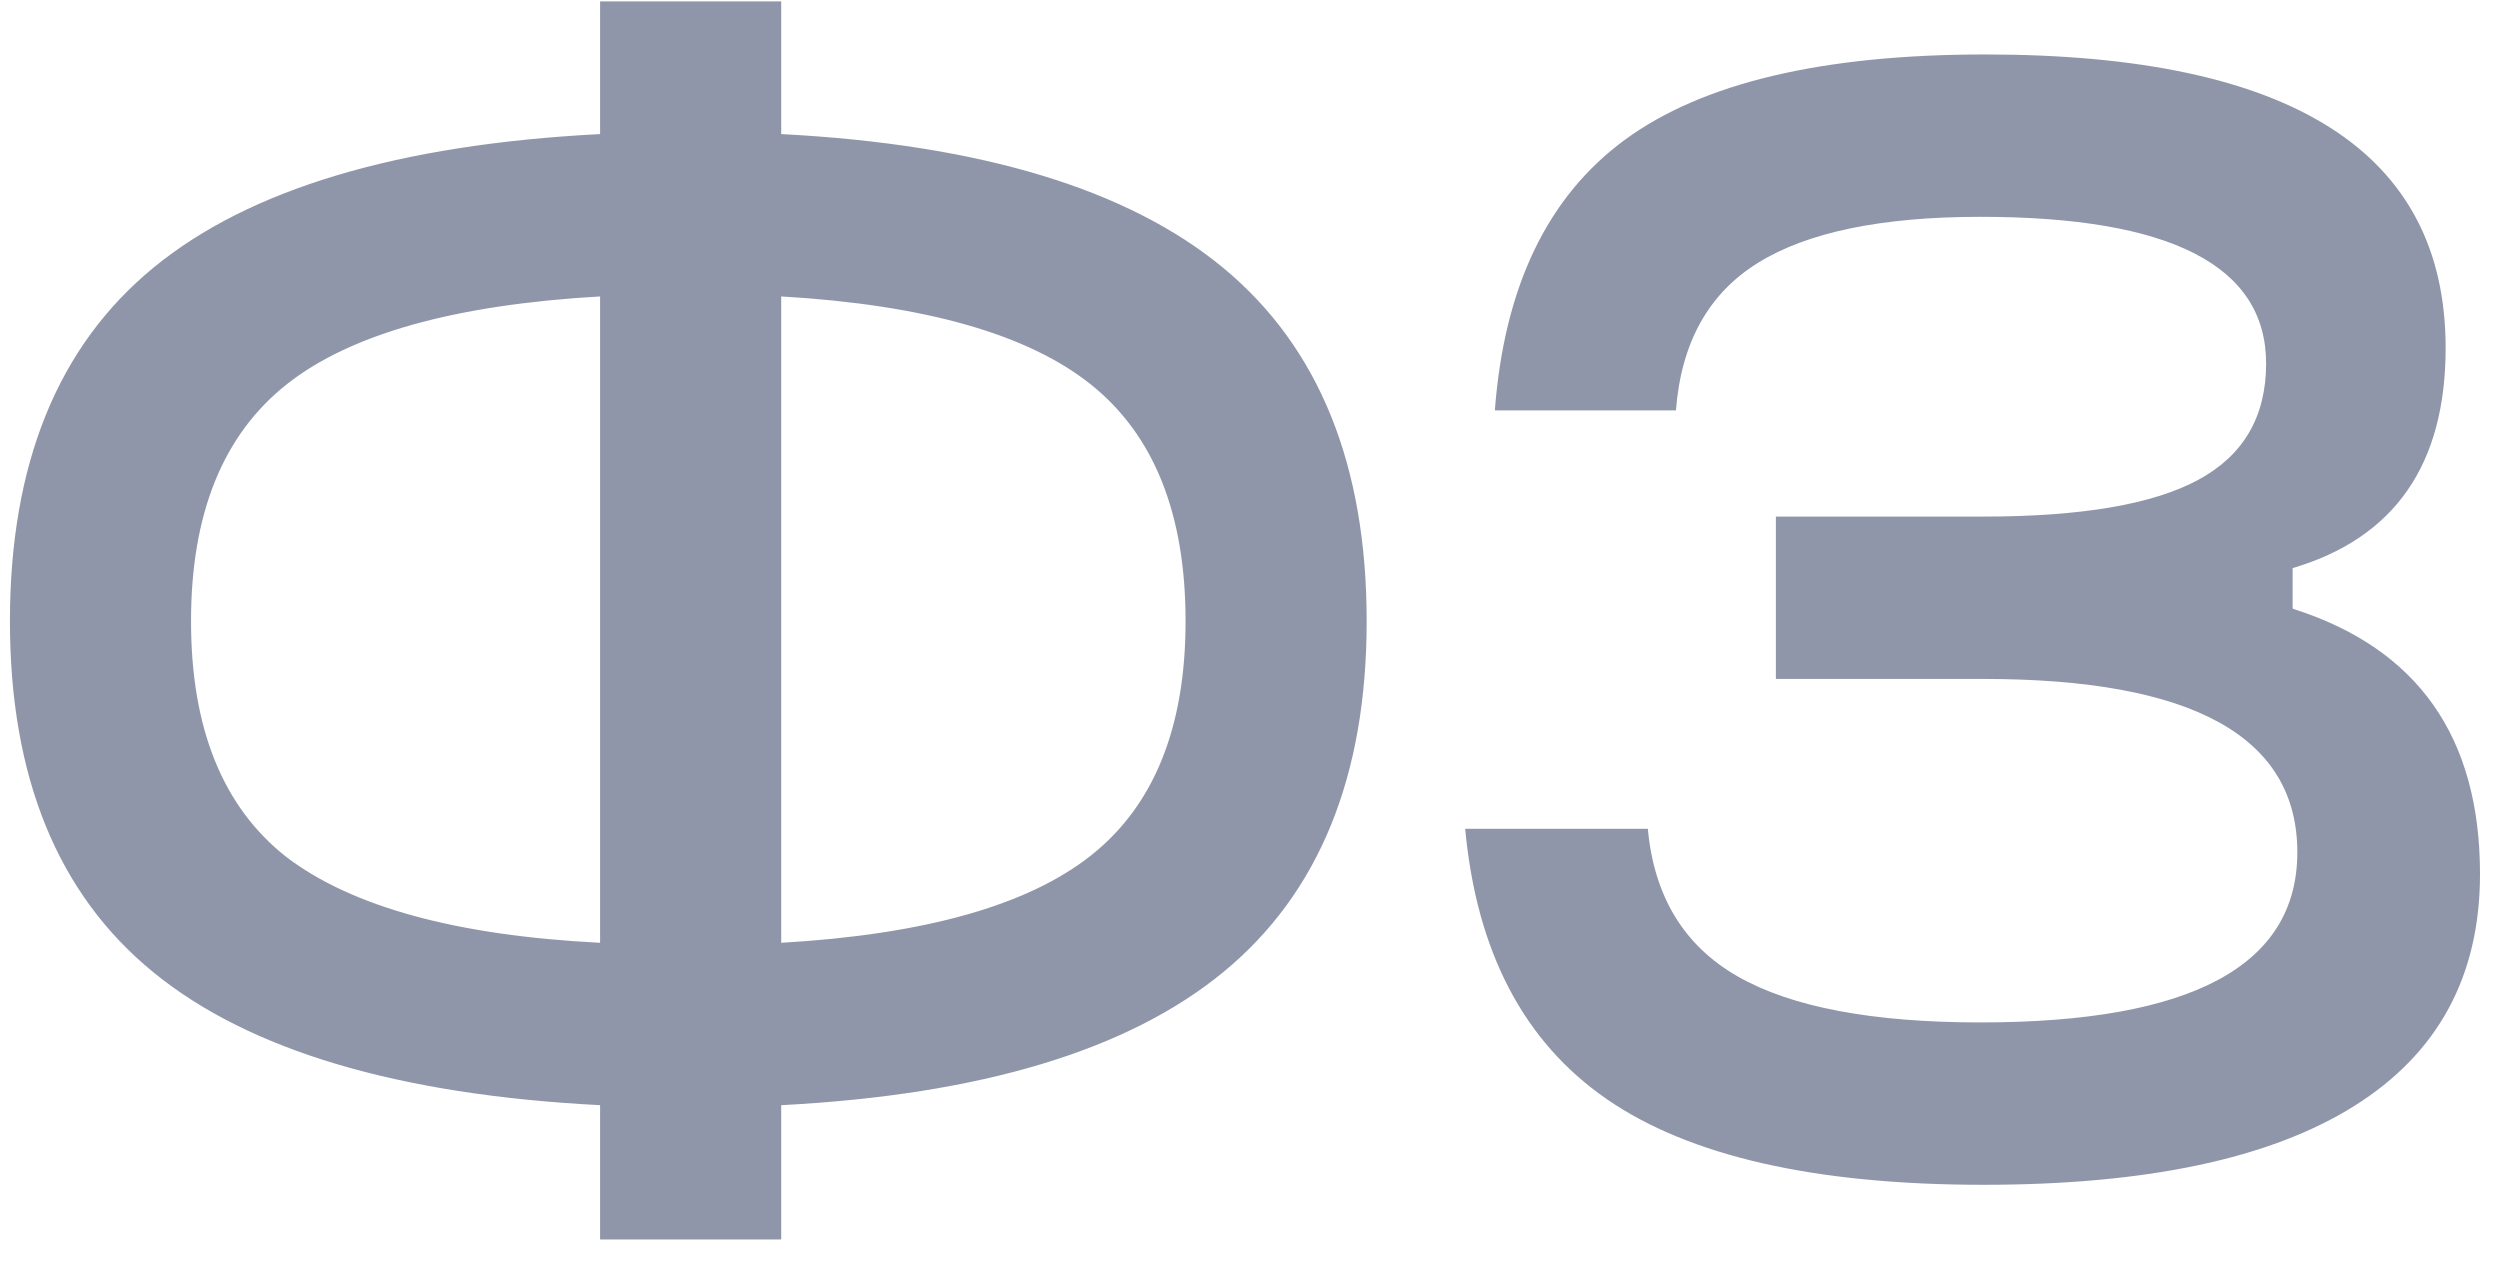 <?xml version="1.0" encoding="UTF-8"?> <svg xmlns="http://www.w3.org/2000/svg" width="111" height="56" viewBox="0 0 111 56" fill="none"><path fill-rule="evenodd" clip-rule="evenodd" d="M110.112 38.81C110.112 32.71 107.339 28.783 101.793 27.026V25.224C106.322 23.884 108.586 20.626 108.586 15.45C108.586 6.762 101.769 2.418 88.137 2.418C80.928 2.418 75.601 3.677 72.159 6.196C68.716 8.715 66.787 12.723 66.371 18.222H74.412C74.643 15.219 75.856 13.035 78.051 11.672C80.246 10.309 83.538 9.627 87.929 9.627C96.386 9.627 100.615 11.8 100.615 16.143C100.615 18.5 99.61 20.222 97.599 21.307C95.589 22.393 92.411 22.936 88.068 22.936H78.849V30.145H88.068C97.357 30.145 102.001 32.71 102.001 37.84C102.001 42.877 97.31 45.396 87.929 45.396C83.123 45.396 79.53 44.714 77.15 43.351C74.769 41.988 73.442 39.805 73.164 36.8H65.054C65.562 42.254 67.653 46.251 71.327 48.792C75.001 51.334 80.582 52.605 88.068 52.605C95.323 52.605 100.811 51.438 104.531 49.104C108.251 46.771 110.112 43.34 110.112 38.81ZM6.819 43.177C11.07 46.643 17.678 48.608 26.644 49.07V55.031H34.685V49.07C43.558 48.608 50.109 46.633 54.337 43.143C58.566 39.654 60.68 34.467 60.68 27.581C60.68 20.649 58.566 15.427 54.337 11.914C50.109 8.403 43.558 6.415 34.685 5.953V0.061H26.644V5.953C17.678 6.415 11.07 8.391 6.819 11.88C2.566 15.37 0.441 20.603 0.441 27.581C0.441 34.513 2.566 39.711 6.819 43.177ZM34.685 13.162C41.062 13.533 45.648 14.838 48.445 17.079C51.241 19.321 52.639 22.821 52.639 27.581C52.639 32.294 51.241 35.76 48.445 37.978C45.648 40.197 41.062 41.491 34.685 41.86V13.162ZM12.711 17.079C15.529 14.838 20.174 13.533 26.644 13.162V41.86C20.267 41.538 15.622 40.266 12.711 38.048C9.891 35.83 8.482 32.341 8.482 27.581C8.482 22.821 9.891 19.321 12.711 17.079Z" fill="#9096A9"></path></svg> 